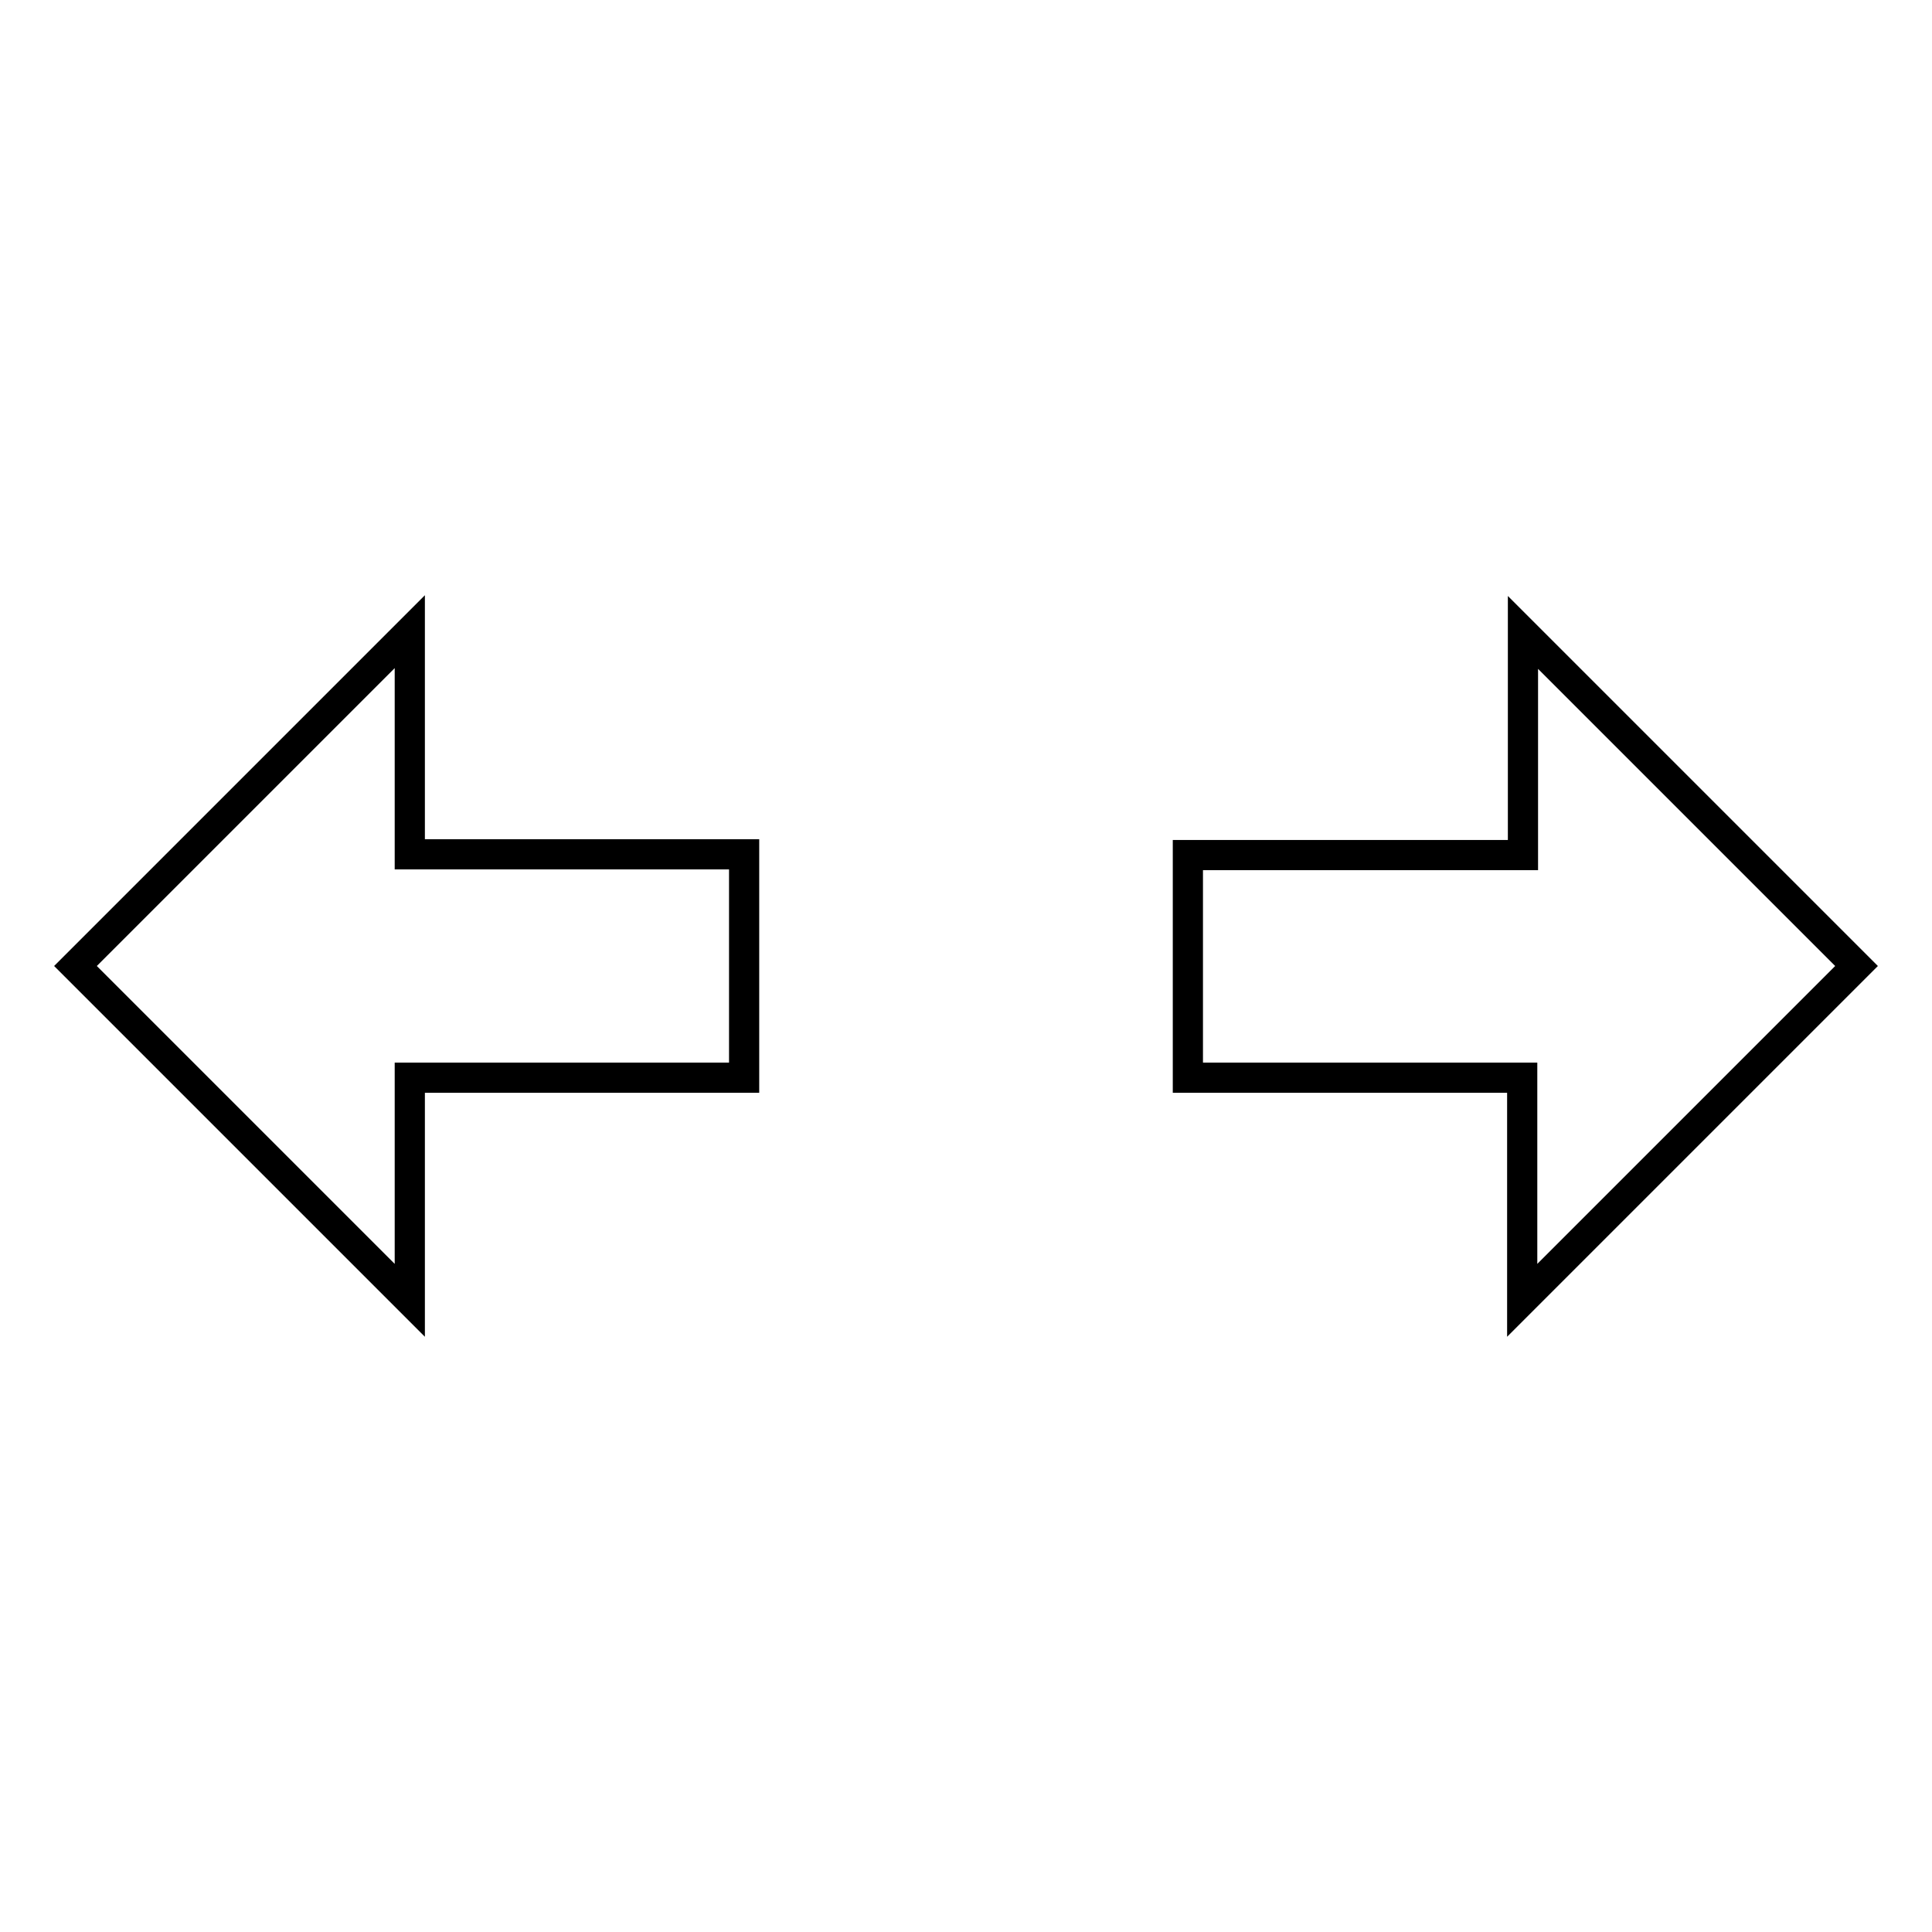 <?xml version="1.0" encoding="utf-8"?>
<!-- Svg Vector Icons : http://www.onlinewebfonts.com/icon -->
<!DOCTYPE svg PUBLIC "-//W3C//DTD SVG 1.1//EN" "http://www.w3.org/Graphics/SVG/1.1/DTD/svg11.dtd">
<svg version="1.1" xmlns="http://www.w3.org/2000/svg" xmlns:xlink="http://www.w3.org/1999/xlink" x="0px" y="0px" viewBox="0 0 256 256" enable-background="new 0 0 256 256" xml:space="preserve">
<g> <path stroke-width="4" fill-opacity="0" stroke="#000000"  d="M98.5,142.8H54.3v29.5L10,128l44.3-44.3v29.5h44.3V142.8z M157.5,113.3h44.3V83.8L246,128l-44.3,44.3v-29.5 h-44.3V113.3z"/></g>
</svg>